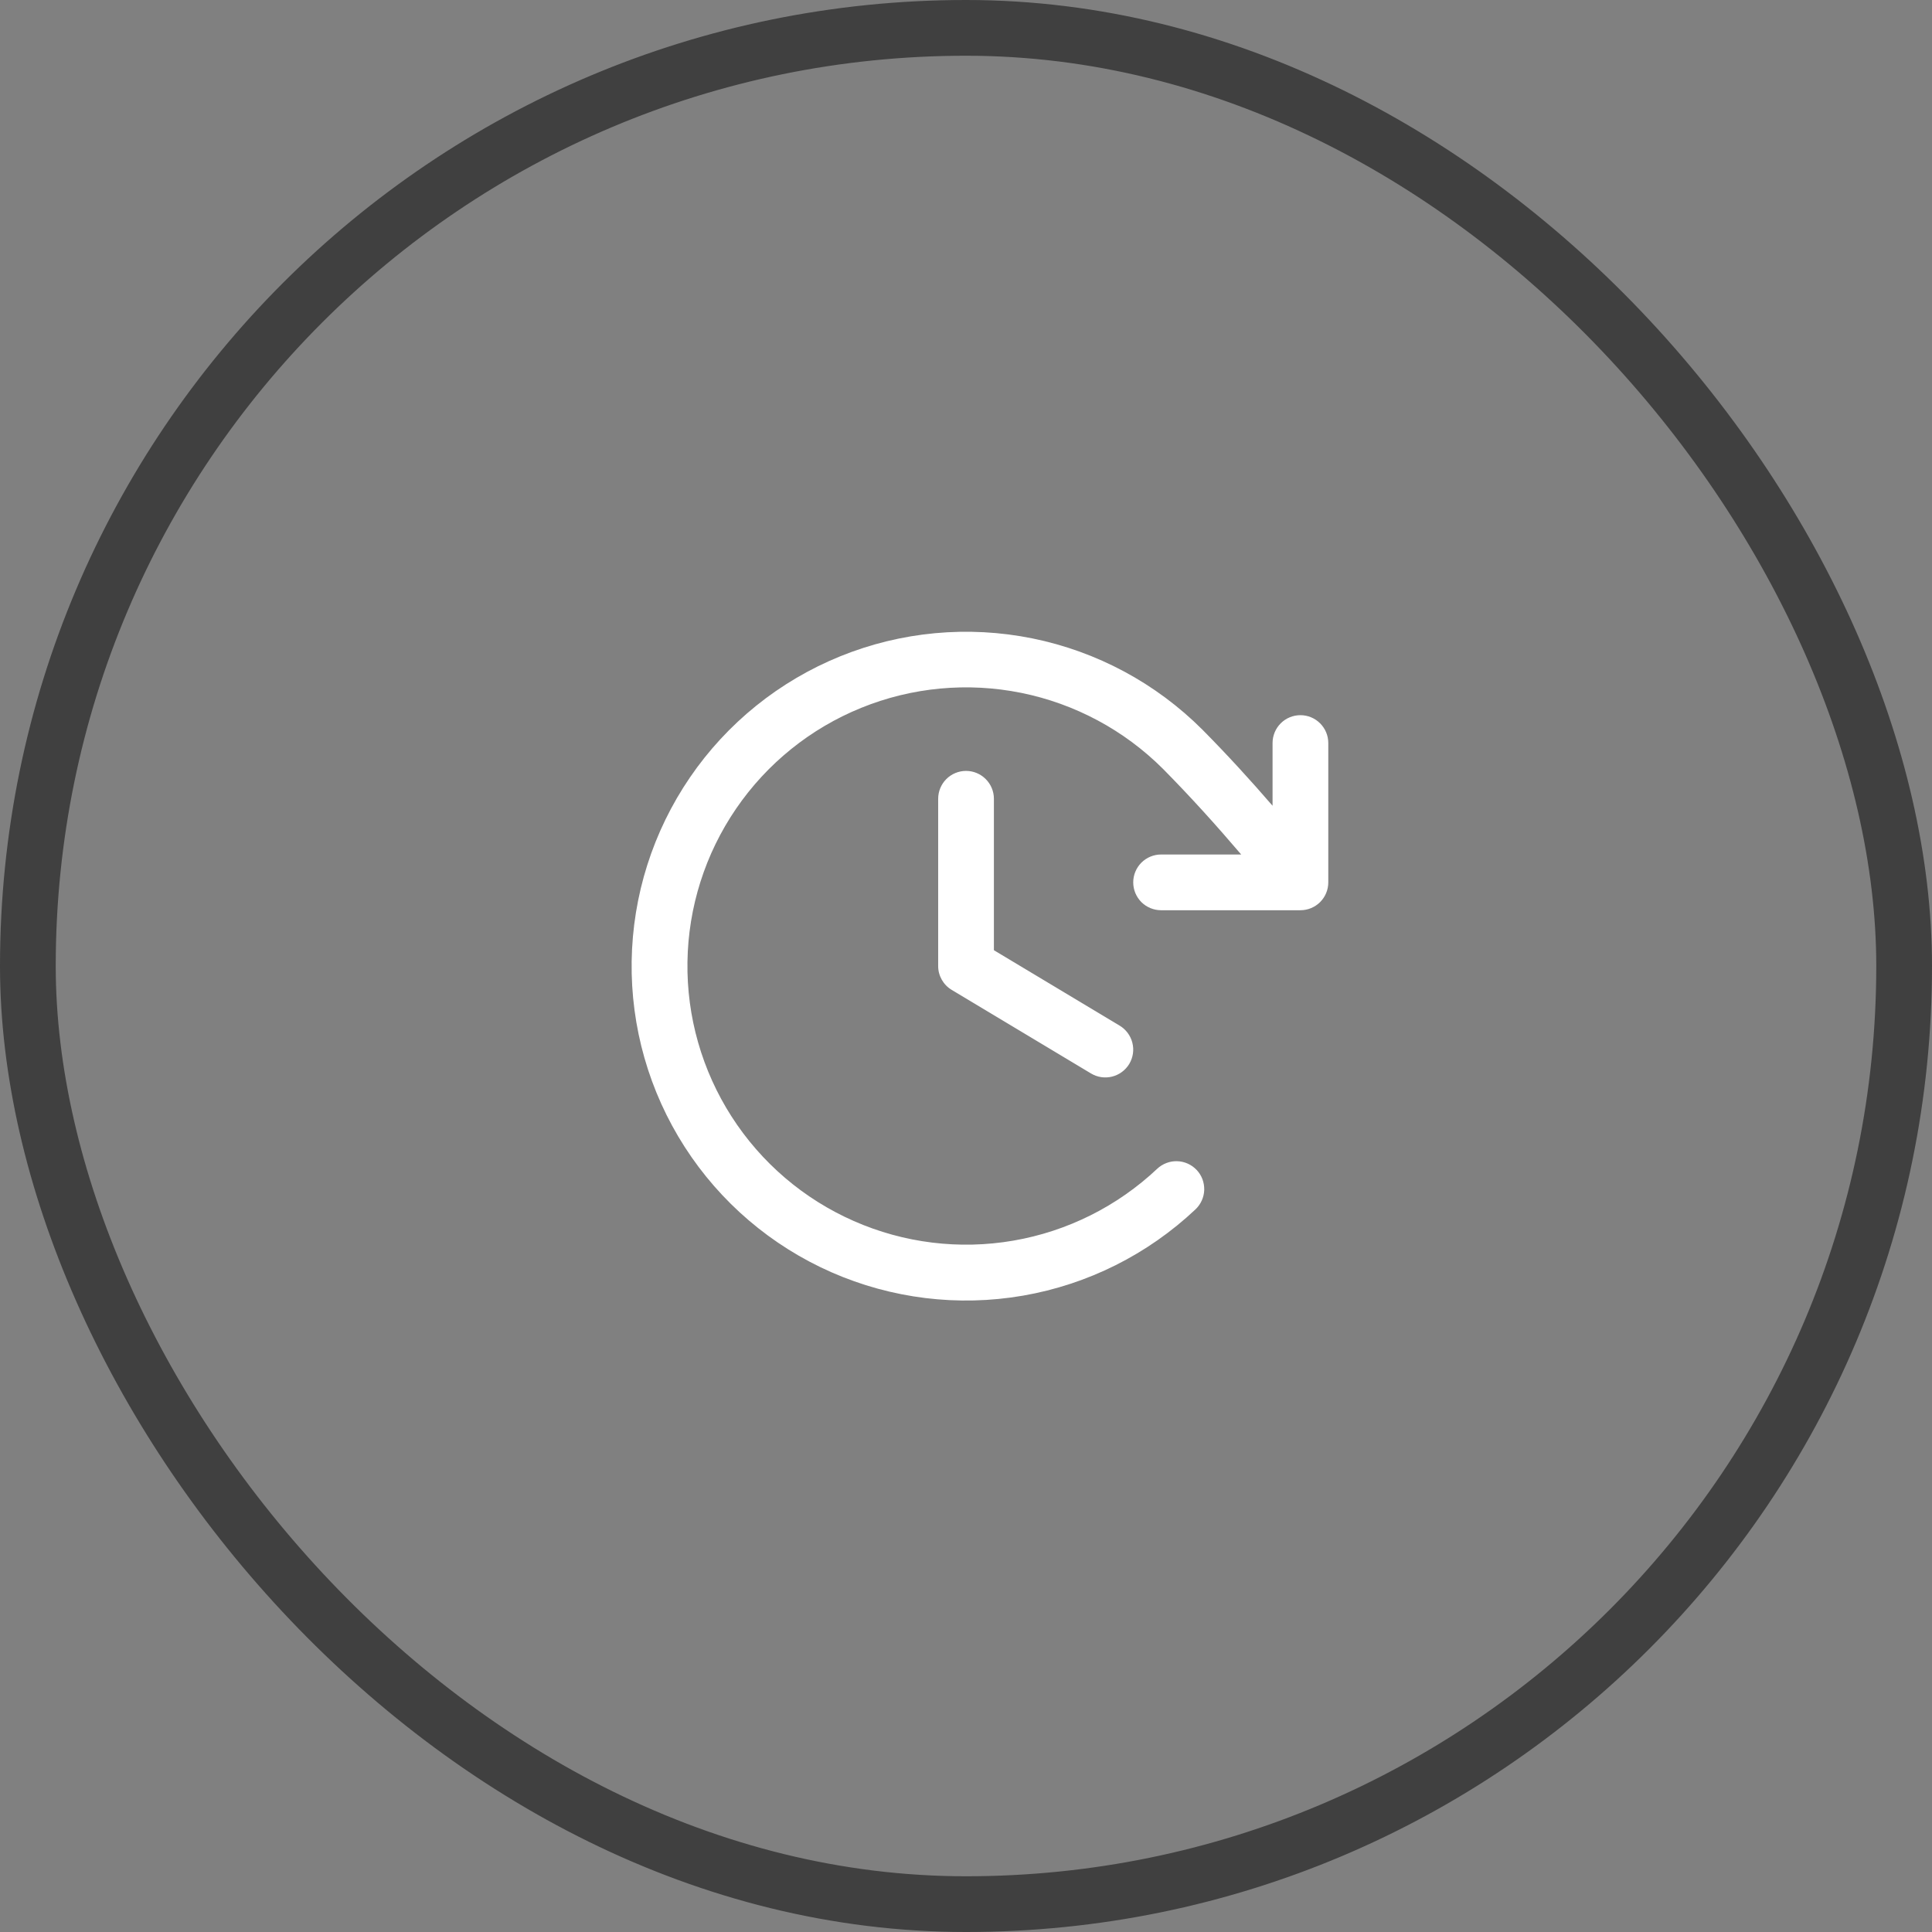 <svg width="52" height="52" viewBox="0 0 52 52" fill="none" xmlns="http://www.w3.org/2000/svg">
<rect x="0" y="0" width="52" height="52" fill="#808080" stroke="none"/>
<rect x="0.75" y="0.75" width="50.5" height="50.5" rx="25.25" stroke="#404040" stroke-width="1.5"/>
<path d="M26.751 21.499V25.575L30.137 27.606C30.307 27.709 30.43 27.875 30.478 28.068C30.527 28.261 30.496 28.465 30.394 28.636C30.291 28.806 30.125 28.929 29.932 28.977C29.739 29.025 29.535 28.995 29.364 28.892L25.614 26.642C25.503 26.576 25.412 26.482 25.348 26.369C25.284 26.256 25.25 26.129 25.251 25.999V21.499C25.251 21.3 25.33 21.11 25.47 20.969C25.611 20.828 25.802 20.749 26.001 20.749C26.2 20.749 26.39 20.828 26.531 20.969C26.672 21.11 26.751 21.3 26.751 21.499ZM35.001 19.249C34.802 19.249 34.611 19.328 34.47 19.469C34.33 19.61 34.251 19.8 34.251 19.999V21.687C33.655 20.997 33.048 20.332 32.364 19.64C31.113 18.389 29.522 17.535 27.788 17.183C26.055 16.832 24.256 16.999 22.616 17.664C20.977 18.329 19.57 19.462 18.572 20.922C17.573 22.383 17.027 24.104 17.001 25.873C16.975 27.642 17.471 29.379 18.427 30.867C19.383 32.356 20.757 33.53 22.376 34.242C23.995 34.954 25.788 35.174 27.531 34.873C29.274 34.572 30.89 33.764 32.177 32.55C32.248 32.482 32.306 32.401 32.346 32.311C32.387 32.221 32.409 32.124 32.412 32.025C32.414 31.927 32.398 31.829 32.363 31.736C32.328 31.644 32.275 31.56 32.207 31.488C32.139 31.417 32.058 31.359 31.968 31.319C31.878 31.279 31.781 31.256 31.682 31.254C31.584 31.251 31.486 31.267 31.394 31.303C31.302 31.338 31.217 31.391 31.146 31.458C30.073 32.469 28.727 33.142 27.274 33.392C25.822 33.642 24.328 33.458 22.98 32.864C21.631 32.271 20.487 31.293 19.691 30.053C18.895 28.812 18.481 27.365 18.503 25.892C18.524 24.418 18.979 22.984 19.811 21.767C20.642 20.551 21.814 19.606 23.179 19.052C24.545 18.497 26.043 18.357 27.488 18.649C28.932 18.941 30.258 19.652 31.301 20.693C32.064 21.466 32.733 22.21 33.407 22.999H31.251C31.052 22.999 30.861 23.078 30.72 23.219C30.58 23.36 30.501 23.55 30.501 23.749C30.501 23.948 30.58 24.139 30.72 24.28C30.861 24.42 31.052 24.499 31.251 24.499H35.001C35.2 24.499 35.39 24.42 35.531 24.28C35.672 24.139 35.751 23.948 35.751 23.749V19.999C35.751 19.8 35.672 19.61 35.531 19.469C35.39 19.328 35.2 19.249 35.001 19.249Z" fill="white"/>
</svg>
